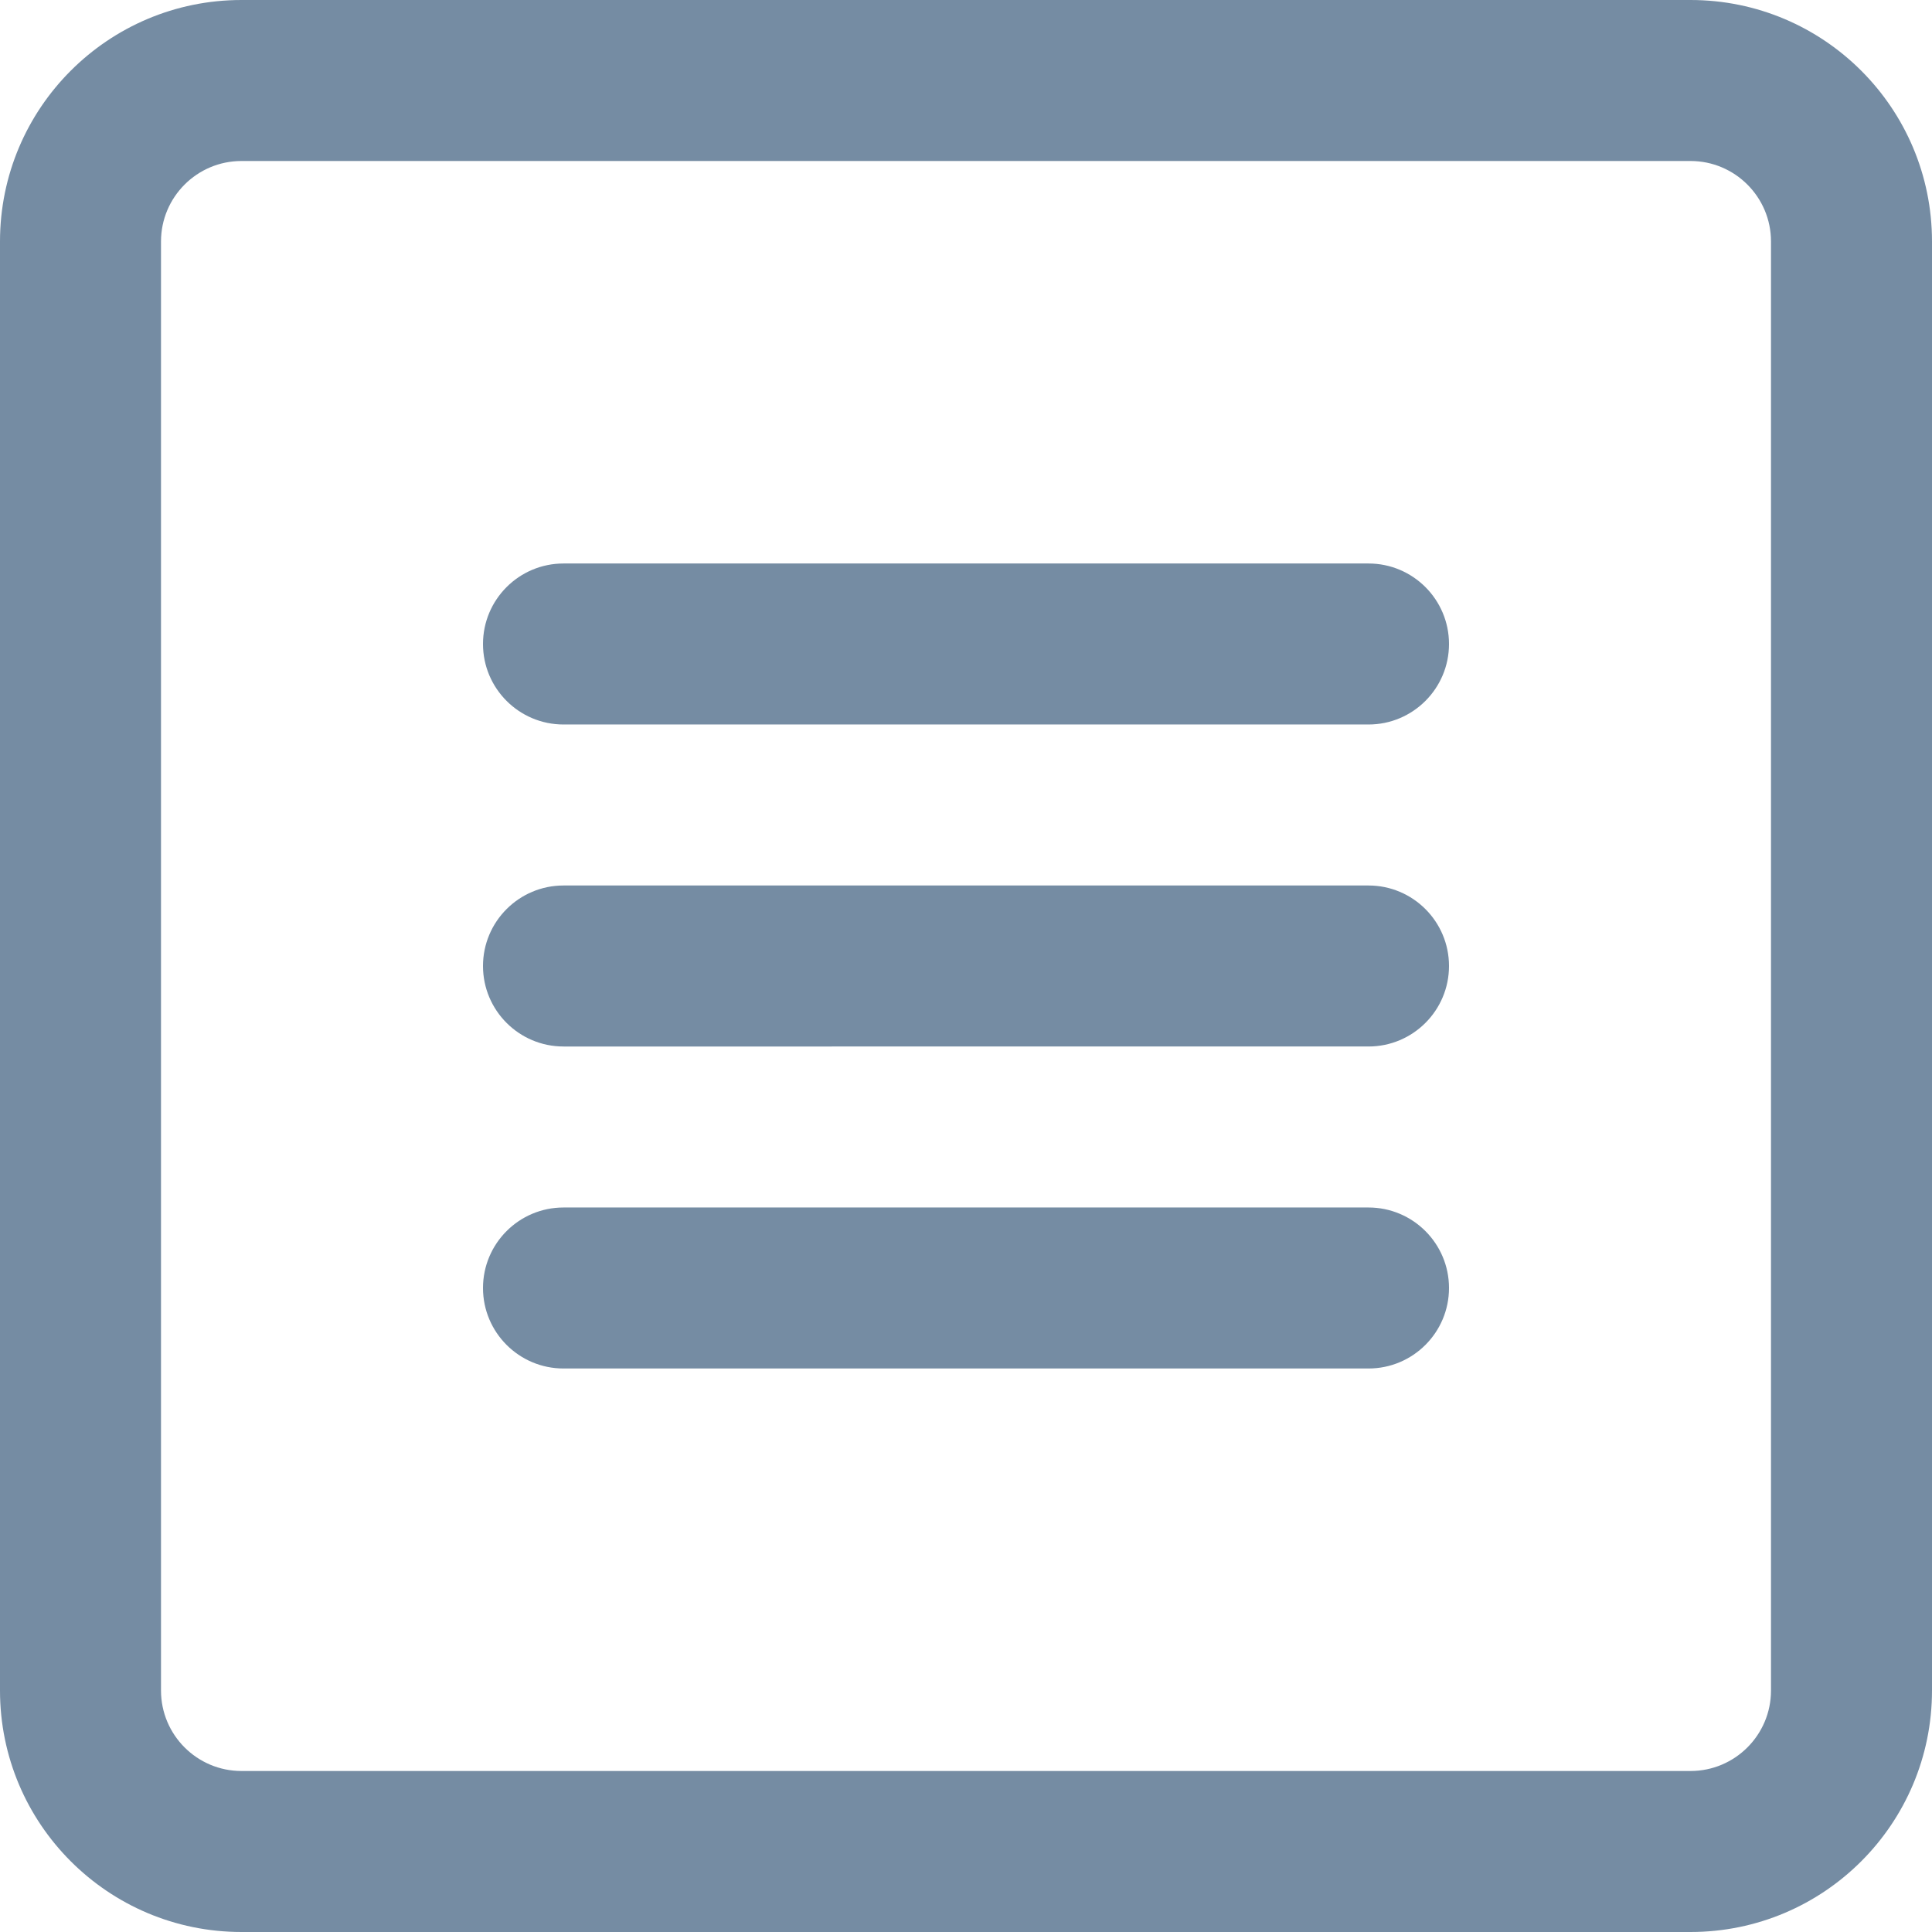 <svg xmlns="http://www.w3.org/2000/svg" xmlns:xlink="http://www.w3.org/1999/xlink" width="24" height="24" viewBox="0 0 24 24"><defs><path d="M3 0h18c1.657 0 3 1.343 3 3v18c0 1.657-1.343 3-3 3H3c-1.657 0-3-1.343-3-3V3c0-1.657 1.343-3 3-3zm0 2c-.552 0-1 .448-1 1v18c0 .552.448 1 1 1h18c.552 0 1-.448 1-1V3c0-.552-.448-1-1-1H3zm4 11c-.552 0-1-.448-1-1s.448-1 1-1h10c.552 0 1 .448 1 1s-.448 1-1 1H7zm0-4c-.552 0-1-.448-1-1s.448-1 1-1h10c.552 0 1 .448 1 1s-.448 1-1 1H7zm0 8c-.552 0-1-.448-1-1s.448-1 1-1h10c.552 0 1 .448 1 1s-.448 1-1 1H7z" id="icons-default-stack-block" /></defs><use xlink:href="#icons-default-stack-block" fill="#758CA3" fill-rule="evenodd" /></svg>